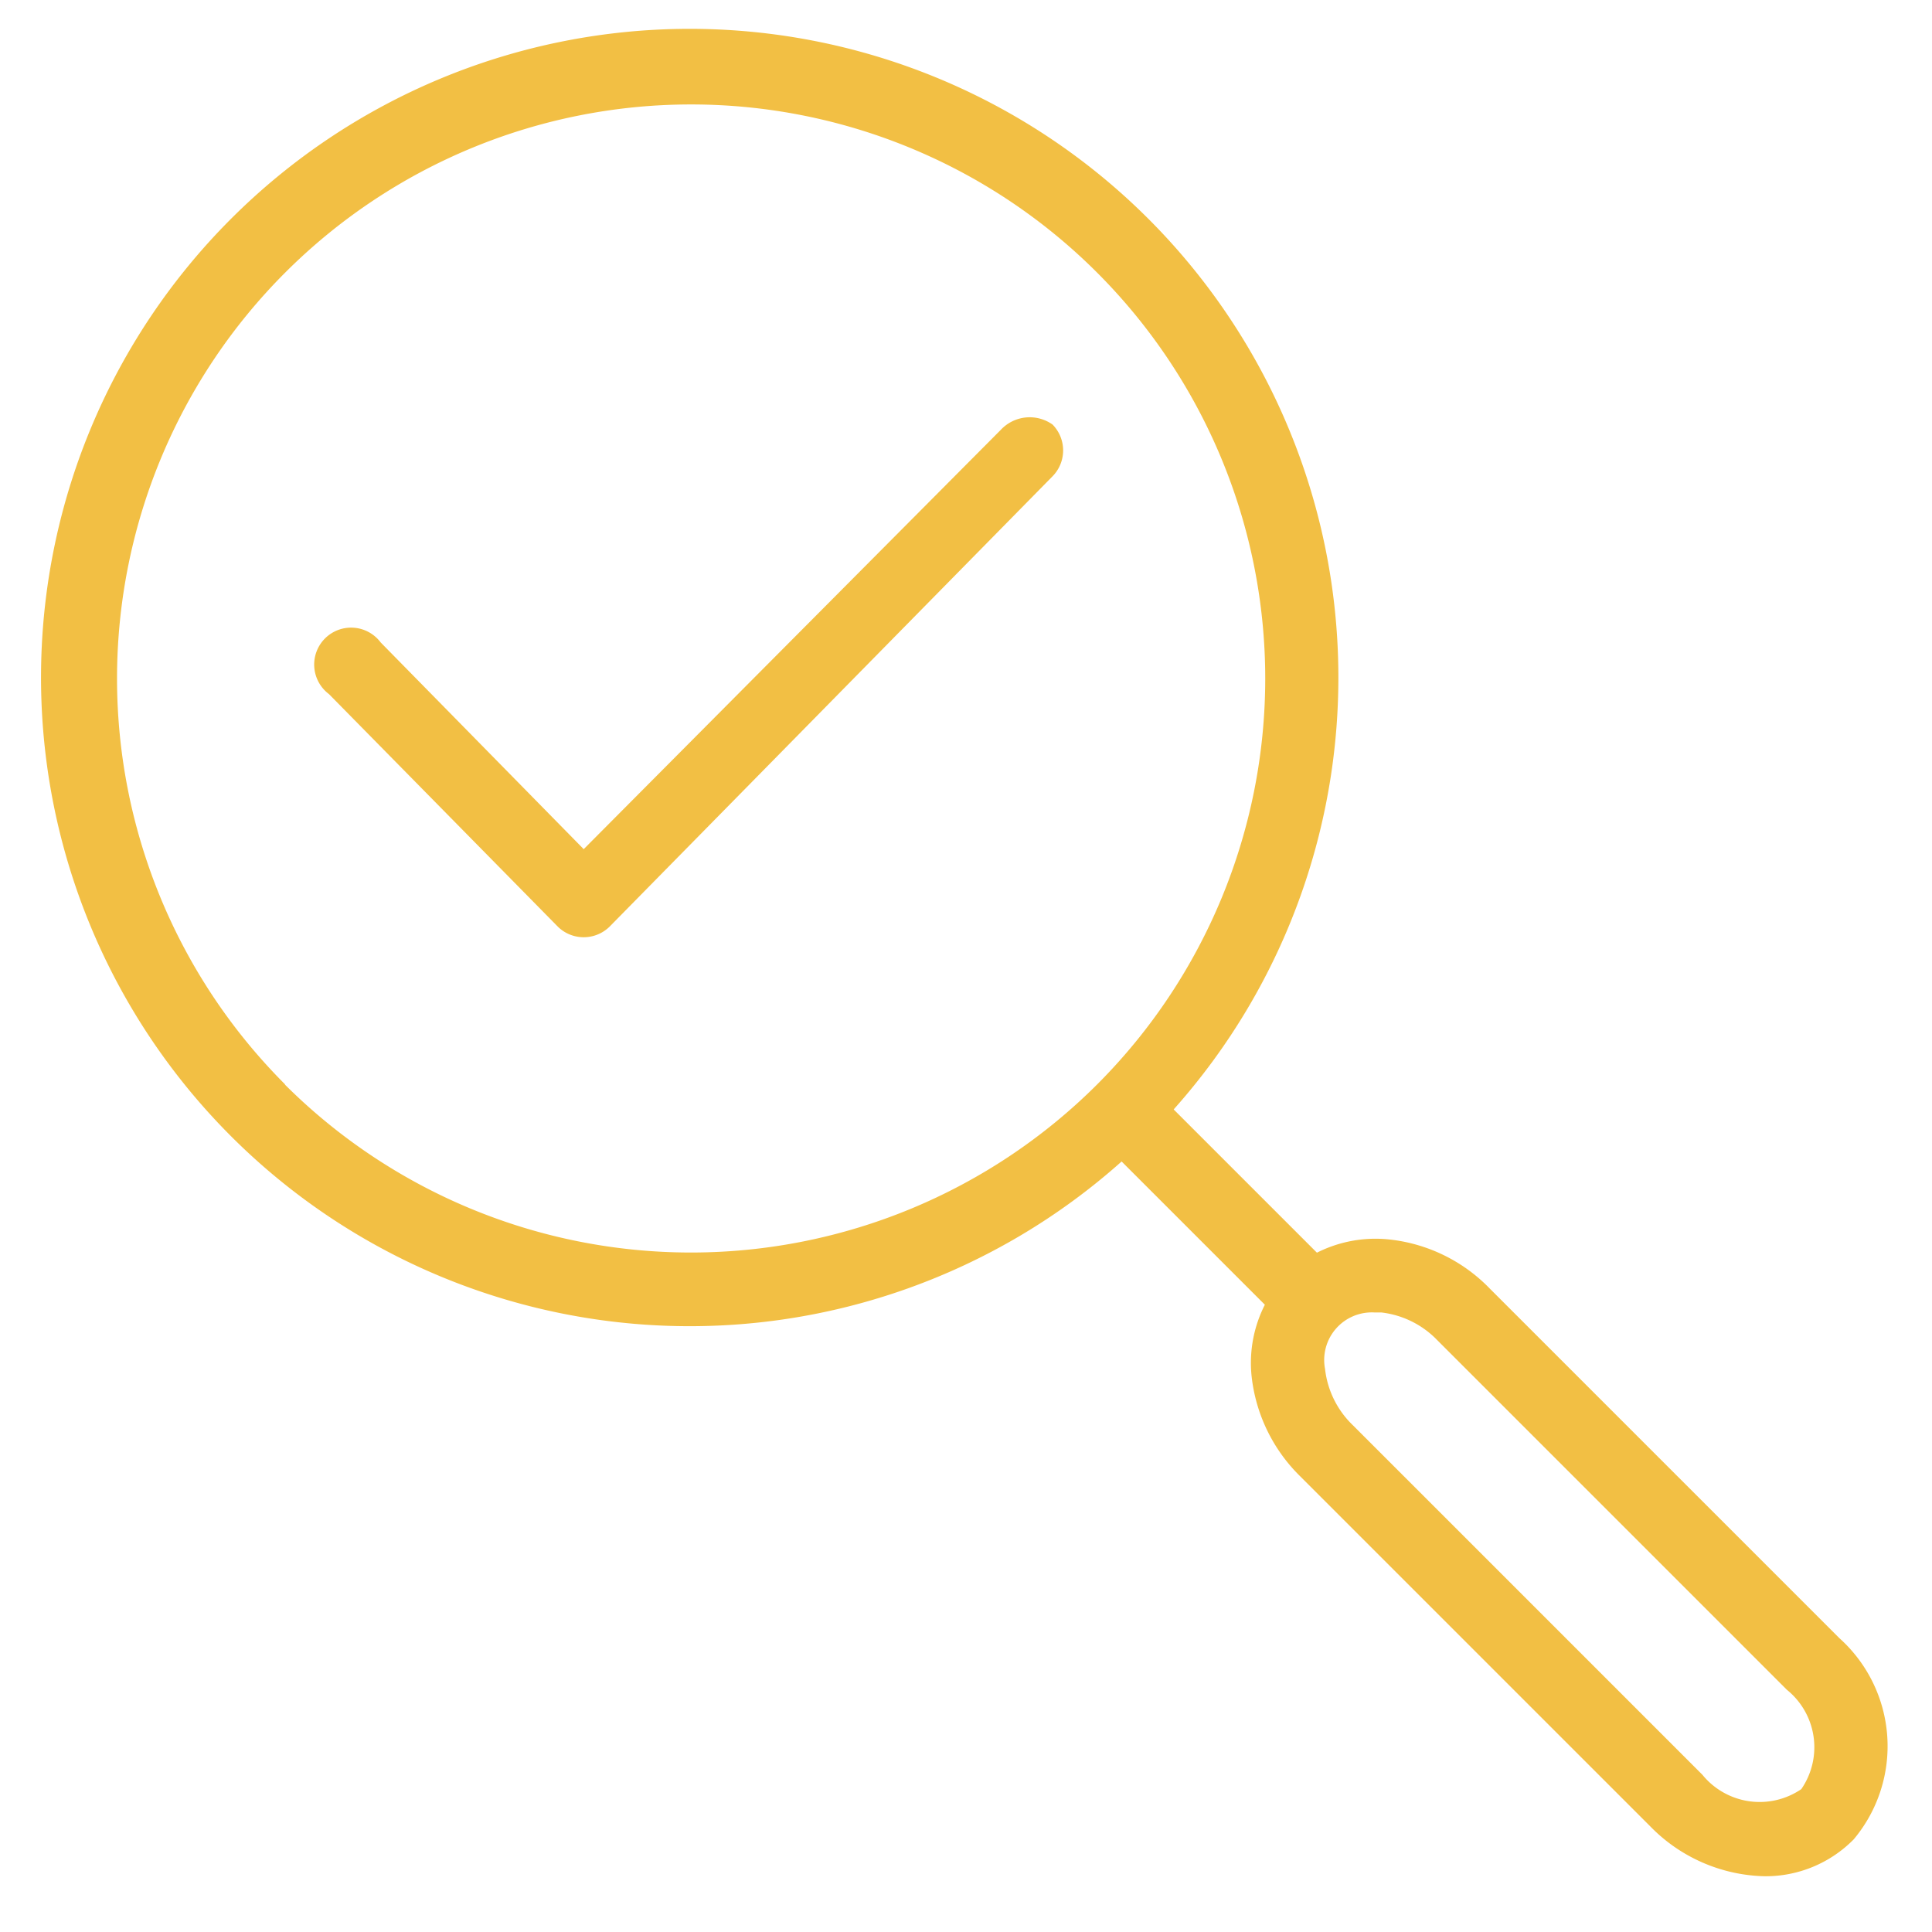<?xml version="1.0" encoding="UTF-8"?> <svg xmlns="http://www.w3.org/2000/svg" id="3e03faf4-3684-4d0a-aab8-aa77a1b9148e" data-name="Calque 1" viewBox="0 0 52.33 52.33"><title>icn-audit-7G</title><path d="M49.82,44.37,40.35,34.9a4.45,4.45,0,0,0-2.74-1.33,3.52,3.52,0,0,0-1.94.36l-3.88-3.88a17.57,17.57,0,1,0-1.41,1.41l3.88,3.88a3.47,3.47,0,0,0-.36,1.93A4.48,4.48,0,0,0,35.23,40l9.47,9.47a4.46,4.46,0,0,0,3.11,1.35,3.35,3.35,0,0,0,2.4-1A3.93,3.93,0,0,0,49.82,44.37Zm-42.1-15a15.55,15.55,0,1,1,22,0h0l0,0A15.57,15.57,0,0,1,7.72,29.38ZM48.79,48.46a2,2,0,0,1-2.68-.39L36.64,38.6a2.5,2.5,0,0,1-.75-1.52,1.29,1.29,0,0,1,1.35-1.53h.18a2.5,2.5,0,0,1,1.51.75l9.47,9.47A2,2,0,0,1,48.79,48.46Z" style="fill:#f2bf44"></path><path d="M27.11,11.64,15.81,23l-5.5-5.6a1,1,0,1,0-1.4,1.4l6.2,6.3h0a1,1,0,0,0,1.4,0h0l12-12.2a1,1,0,0,0,0-1.4A1.07,1.07,0,0,0,27.11,11.64Z" style="fill:#f2bf44"></path></svg> 
